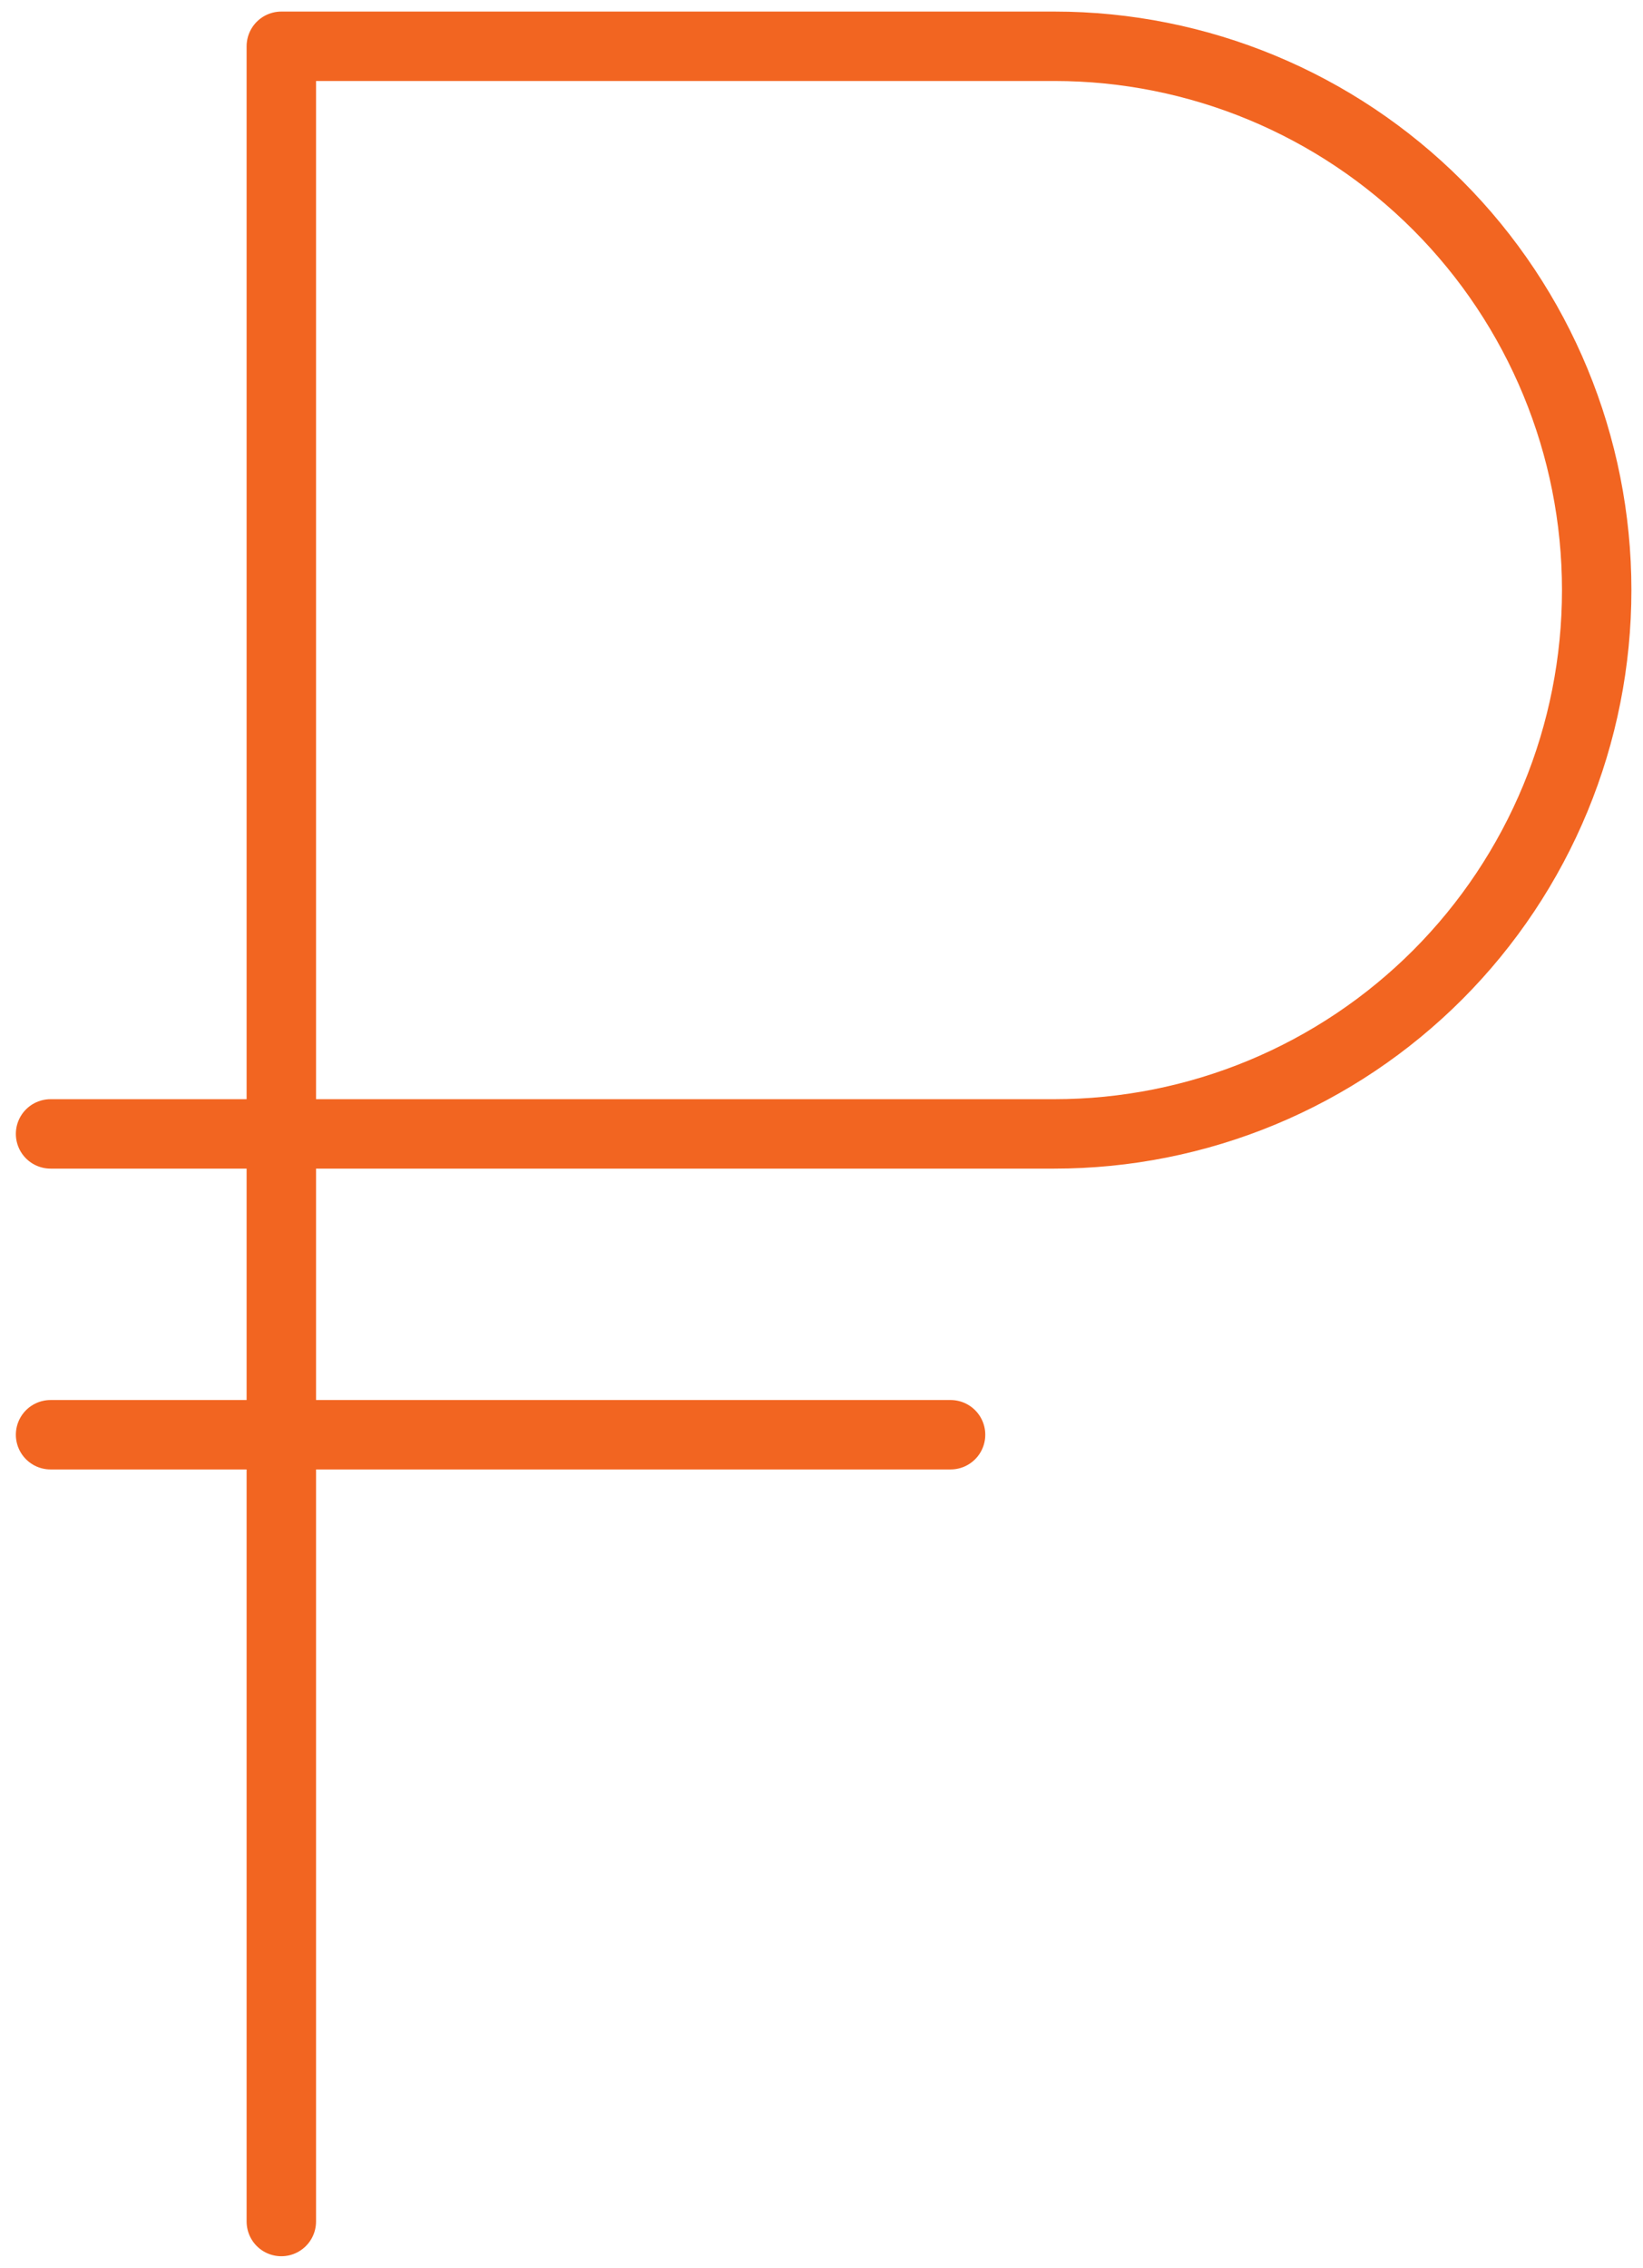 <?xml version="1.0" encoding="UTF-8"?> <svg xmlns="http://www.w3.org/2000/svg" width="71" height="98" viewBox="0 0 71 98" fill="none"> <path d="M12.157 96V2H45.564C51.78 2 57.741 4.476 62.136 8.883C66.531 13.29 68.999 19.267 68.999 25.5C68.999 28.586 68.393 31.642 67.216 34.493C66.038 37.344 64.312 39.935 62.136 42.117C59.959 44.299 57.376 46.03 54.533 47.211C51.689 48.392 48.642 49 45.564 49H2.185" stroke="#F26521" stroke-width="3" stroke-linecap="round" stroke-linejoin="round"></path> <path d="M2.185 62H41.077" stroke="#F26521" stroke-width="3" stroke-linecap="round" stroke-linejoin="round"></path> </svg> 